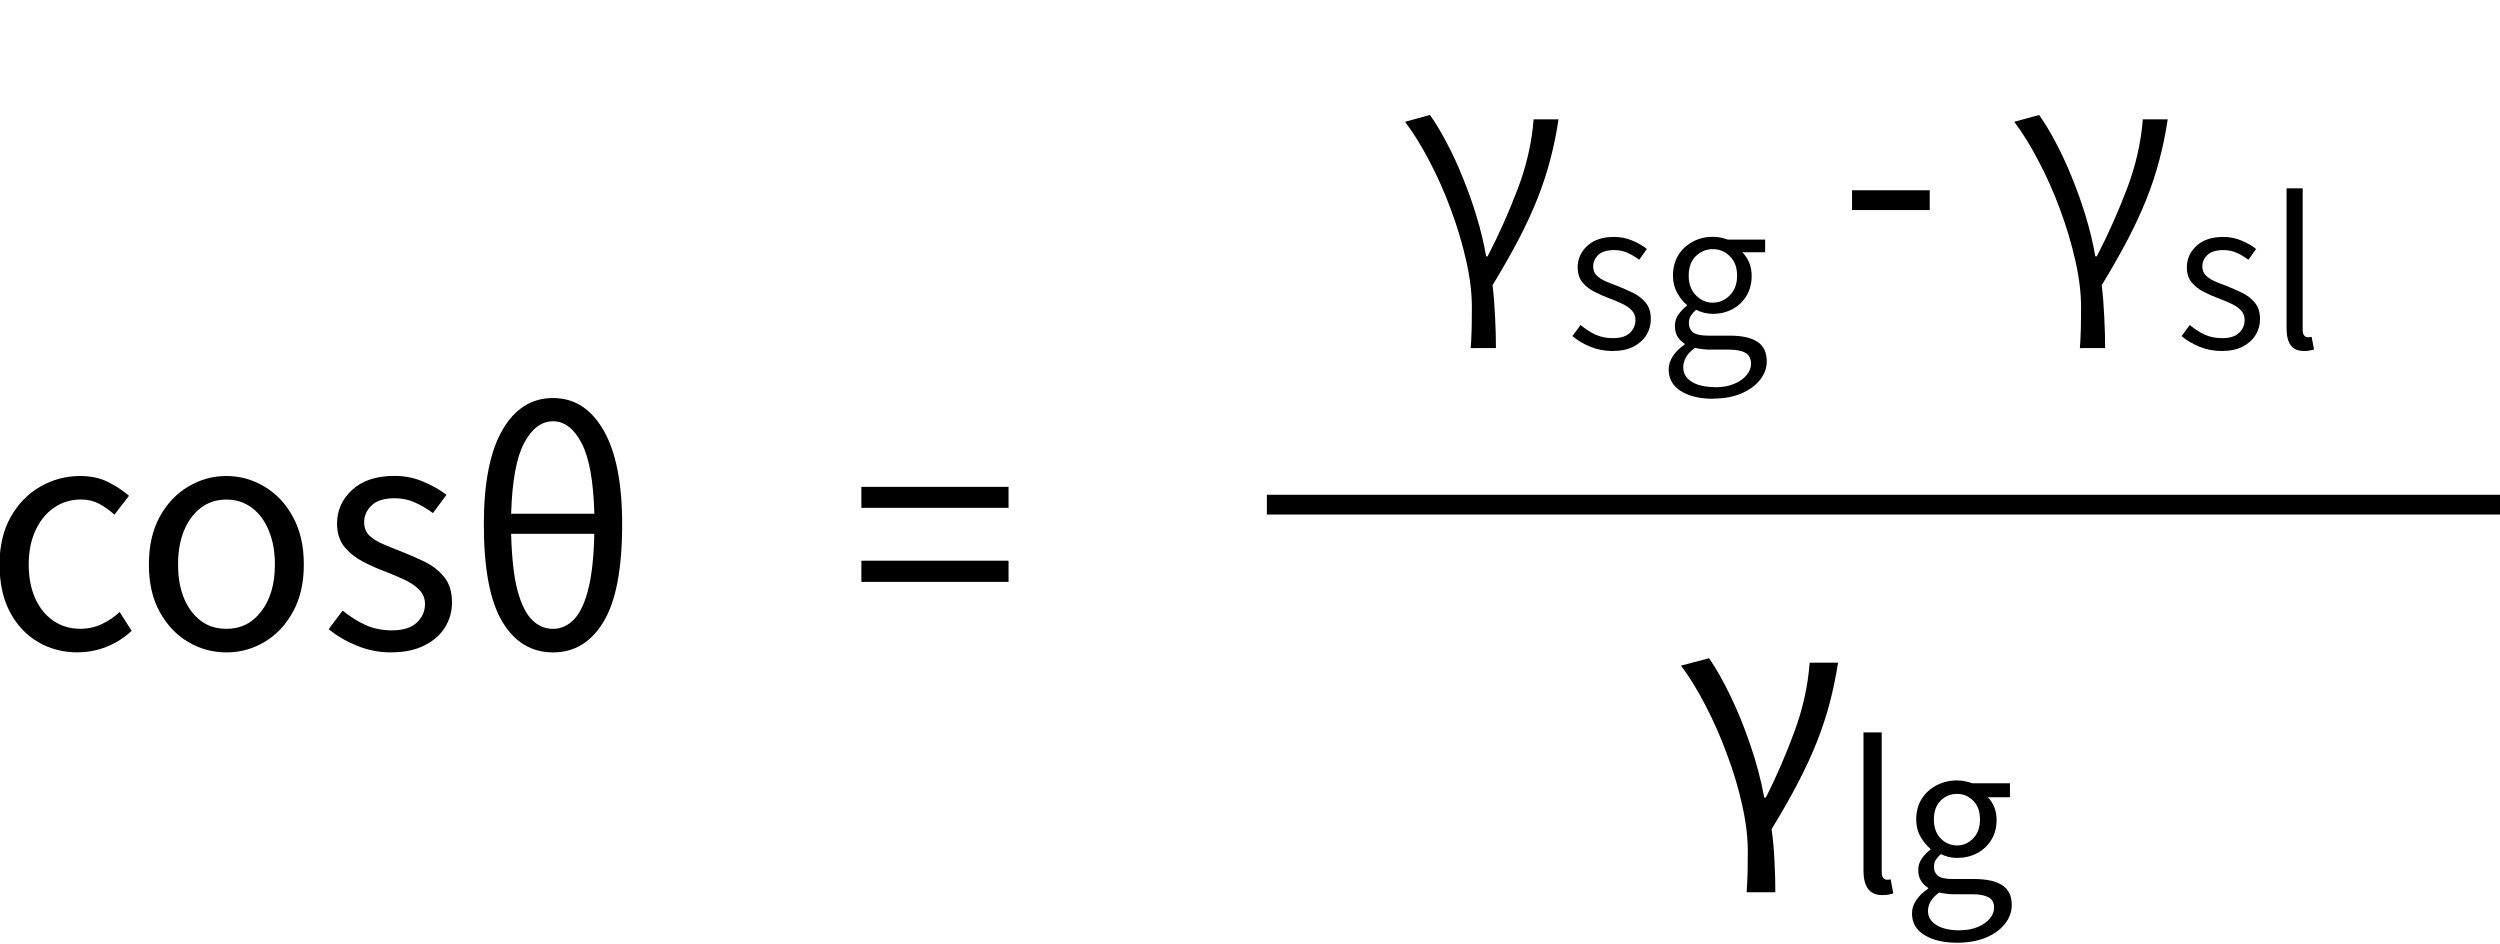 <svg height="57" viewBox="0 0 39.952 15.081" width="151" xmlns="http://www.w3.org/2000/svg"><g stroke-width=".265" transform="matrix(.994 0 0 1.001 -47.597 -128.558)"><path d="m71.529 133.987q.01-.123.012-.217.005-.092.005-.193.002-.099.002-.244 0-.342-.092-.745-.092-.405-.246-.815-.152-.41-.345-.772-.191-.364-.391-.627l.4-.109q.13.181.265.436.137.253.26.557.125.301.224.625.099.323.154.639h.024q.268-.514.48-1.066.215-.555.26-1.121h.4q-.051.338-.133.644-.08.306-.203.615-.123.309-.301.649-.178.338-.424.74.029.236.041.504.014.268.014.499z" stroke-width=".265"/><path d="m73.808 134.033q-.185 0-.354-.067-.168-.069-.29-.171l.132-.177q.113.094.235.152.124.058.287.058.182 0 .271-.085.089-.085.089-.205 0-.092-.061-.155-.06-.063-.154-.105-.092-.044-.19-.08-.124-.045-.245-.105-.121-.06-.201-.154-.078-.094-.078-.241 0-.202.154-.343.154-.143.434-.143.154 0 .29.058.138.056.235.135l-.124.171q-.089-.066-.187-.11-.097-.044-.215-.044-.174 0-.256.078-.082.078-.082.183 0 .088.056.144.056.055.146.094.089.039.188.074.127.05.251.11.124.06.204.158.082.097.082.262 0 .138-.072.254-.071.114-.208.185-.138.069-.339.069z"/><path d="m75.429 134.796q-.32 0-.519-.122-.198-.122-.198-.346 0-.111.069-.215.069-.103.188-.183v-.013q-.067-.041-.113-.111-.044-.07-.044-.174 0-.108.063-.19.064-.083.13-.132v-.013q-.085-.067-.155-.19-.069-.122-.069-.276 0-.188.086-.328.088-.14.234-.216.146-.077.321-.077.072 0 .133.014.063.014.108.031h.6v.202h-.367q.066.063.108.16.042.097.042.216 0 .183-.083.32-.083.136-.226.212-.141.075-.317.075-.064 0-.135-.016-.071-.017-.132-.049-.049.041-.083.092-.033.05-.033.125 0 .085.064.141.066.055.245.055h.346q.299 0 .448.099.149.097.149.312 0 .158-.107.293-.105.135-.299.218-.194.083-.458.083zm-.006-1.535q.157 0 .273-.118.116-.118.116-.312 0-.198-.116-.31-.114-.114-.273-.114-.161 0-.276.113-.113.111-.113.312 0 .194.116.312.116.118.273.118zm.042 1.351q.172 0 .301-.055.129-.053.199-.14.071-.085.071-.177 0-.129-.092-.179-.091-.05-.27-.05h-.318q-.041 0-.102-.008-.06-.006-.119-.02-.099.069-.144.15-.045.082-.045.161 0 .144.136.23.138.086.384.086z"/><path d="m77.66 131.783v-.316h1.249v.316z" stroke-width=".265"/><path d="m81.323 133.987q.01-.123.012-.217.005-.092.005-.193.002-.099.002-.244 0-.342-.092-.745-.092-.405-.246-.815-.152-.41-.345-.772-.191-.364-.391-.627l.4-.109q.13.181.265.436.137.253.26.557.125.301.224.625.099.323.154.639h.024q.268-.514.48-1.066.215-.555.26-1.121h.4q-.051.338-.133.644-.08.306-.203.615-.123.309-.301.649-.178.338-.424.74.029.236.041.504.014.268.014.499z" stroke-width=".265"/><path d="m83.602 134.033q-.185 0-.354-.067-.168-.069-.29-.171l.132-.177q.113.094.235.152.124.058.287.058.182 0 .271-.085.089-.085.089-.205 0-.092-.061-.155-.06-.063-.154-.105-.092-.044-.19-.08-.124-.045-.245-.105-.121-.06-.201-.154-.078-.094-.078-.241 0-.202.154-.343.154-.143.434-.143.154 0 .29.058.138.056.235.135l-.124.171q-.089-.066-.187-.11-.097-.044-.215-.044-.174 0-.256.078-.082.078-.082.183 0 .088.056.144.056.055.146.094.089.039.188.074.127.05.251.11.124.06.204.158.082.097.082.262 0 .138-.072.254-.071.114-.208.185-.138.069-.339.069z"/><path d="m84.928 134.033q-.149 0-.216-.092-.066-.094-.066-.268v-2.237h.259v2.257q0 .064.024.092.024.028.058.028.011 0 .024 0 .013-.002.038-.006l.038.202q-.031.009-.067.016-.034.008-.089.008z"/></g><g stroke-width=".265" transform="matrix(.994 0 0 1.001 -47.597 -128.558)"><path d="m75.965 142.674q.01-.123.012-.217.005-.092.005-.195.002-.101.002-.251 0-.335-.092-.736-.089-.4-.244-.808-.152-.41-.345-.777-.191-.367-.393-.634l.451-.118q.166.236.342.598.176.359.321.784.147.422.224.842h.027q.258-.509.458-1.051.203-.543.246-1.102h.456q-.053.338-.135.646-.082.309-.205.617-.123.309-.301.649-.178.34-.427.745.034.241.046.509.014.268.014.499z" stroke-width=".265"/><path d="m78.153 142.72q-.163 0-.237-.102-.072-.102-.072-.287v-2.209h.293v2.227q0 .067.025.097.025.028.058.028.013 0 .025 0 .013-.002.036-.006l.042.224q-.031.013-.072.019-.041.008-.099.008z"/><path d="m79.347 143.48q-.32 0-.522-.122-.201-.121-.201-.346 0-.111.069-.213.069-.102.191-.182v-.013q-.069-.041-.114-.111-.045-.07-.045-.174 0-.108.064-.193.064-.085.132-.132v-.013q-.086-.07-.158-.191-.071-.122-.071-.277 0-.191.089-.331.091-.141.24-.216.15-.077.326-.077.072 0 .135.014.064.014.11.031h.607v.224h-.356q.063.061.102.154.039.092.039.207 0 .185-.086.321-.085.136-.229.212-.144.074-.321.074-.138 0-.26-.061-.047.041-.08.089-.031.047-.031.119 0 .085.064.138.064.052.24.052h.34q.304 0 .455.1.152.099.152.314 0 .161-.108.299-.107.138-.304.221-.198.083-.467.083zm0-1.553q.149 0 .259-.111.111-.113.111-.303 0-.191-.108-.299-.107-.11-.262-.11-.154 0-.263.108-.108.108-.108.301 0 .19.11.303.11.111.262.111zm.042 1.354q.166 0 .292-.052.125-.052.194-.135.069-.082.069-.172 0-.121-.092-.169-.091-.047-.263-.047h-.303q-.047 0-.107-.008-.06-.006-.118-.02-.094.067-.138.143-.042.075-.042.152 0 .141.135.224.135.085.373.085z"/></g><path d="m30.491 305.997v-.707h8.866v.707z" transform="matrix(2.225 0 0 .447 -47.597 -128.558)"/><g stroke-width=".265" transform="matrix(.994 0 0 1.001 -47.597 -128.558)"><path d="m49.137 138.845q-.357 0-.641-.166-.285-.166-.453-.48-.166-.314-.166-.757 0-.446.181-.762.181-.316.475-.482.297-.169.639-.169.263 0 .451.097.191.094.335.219l-.234.301q-.118-.106-.246-.174-.128-.068-.292-.068-.241 0-.432.13-.191.13-.299.364-.109.234-.109.543 0 .309.104.54.106.232.292.359.188.128.434.128.186 0 .345-.075.162-.077.287-.193l.193.301q-.178.164-.4.253-.222.089-.463.089z"/><path d="m51.525 138.845q-.33 0-.615-.166-.282-.166-.458-.48-.174-.314-.174-.757 0-.446.174-.762.176-.316.458-.482.285-.169.615-.169.328 0 .61.169.285.166.458.482.176.316.176.762 0 .444-.176.757-.174.314-.458.48-.282.166-.61.166zm0-.376q.347 0 .562-.282.217-.282.217-.745 0-.309-.099-.543-.096-.234-.273-.364-.176-.13-.408-.13-.234 0-.408.13-.174.13-.273.364-.096.234-.096.543 0 .463.212.745.215.282.564.282z"/><path d="m54.172 138.845q-.285 0-.547-.106-.263-.106-.456-.265l.224-.297q.174.142.364.229.191.087.429.087.268 0 .398-.123.133-.123.133-.297 0-.135-.092-.227-.092-.094-.234-.159-.14-.065-.287-.123-.188-.068-.374-.162-.183-.094-.306-.239-.121-.147-.121-.374 0-.318.244-.54.244-.222.68-.222.248 0 .461.092.215.089.374.21l-.217.292q-.142-.104-.289-.169-.147-.068-.328-.068-.253 0-.371.116-.118.113-.118.268 0 .13.084.212.087.08.222.137.135.058.287.116.195.075.383.166.188.092.311.244.125.15.125.405 0 .217-.113.398-.113.181-.333.289-.217.109-.533.109z"/><path d="m57.44 136.952h-1.338q.014.567.101.9.089.33.236.475.147.142.335.142.186 0 .33-.142.147-.145.234-.475.089-.333.101-.9zm-1.338-.321h1.338q-.022-.786-.207-1.131-.183-.345-.458-.345-.277 0-.463.345-.186.345-.21 1.131zm.673-1.847q.516 0 .813.516.299.514.299 1.5 0 1.063-.299 1.555-.297.49-.813.49-.518 0-.815-.49-.297-.492-.297-1.555 0-.989.297-1.502.297-.514.815-.514z"/><path d="m61.733 136.537v-.335h2.366v.335zm0 1.182v-.338h2.366v.338z"/></g></svg>